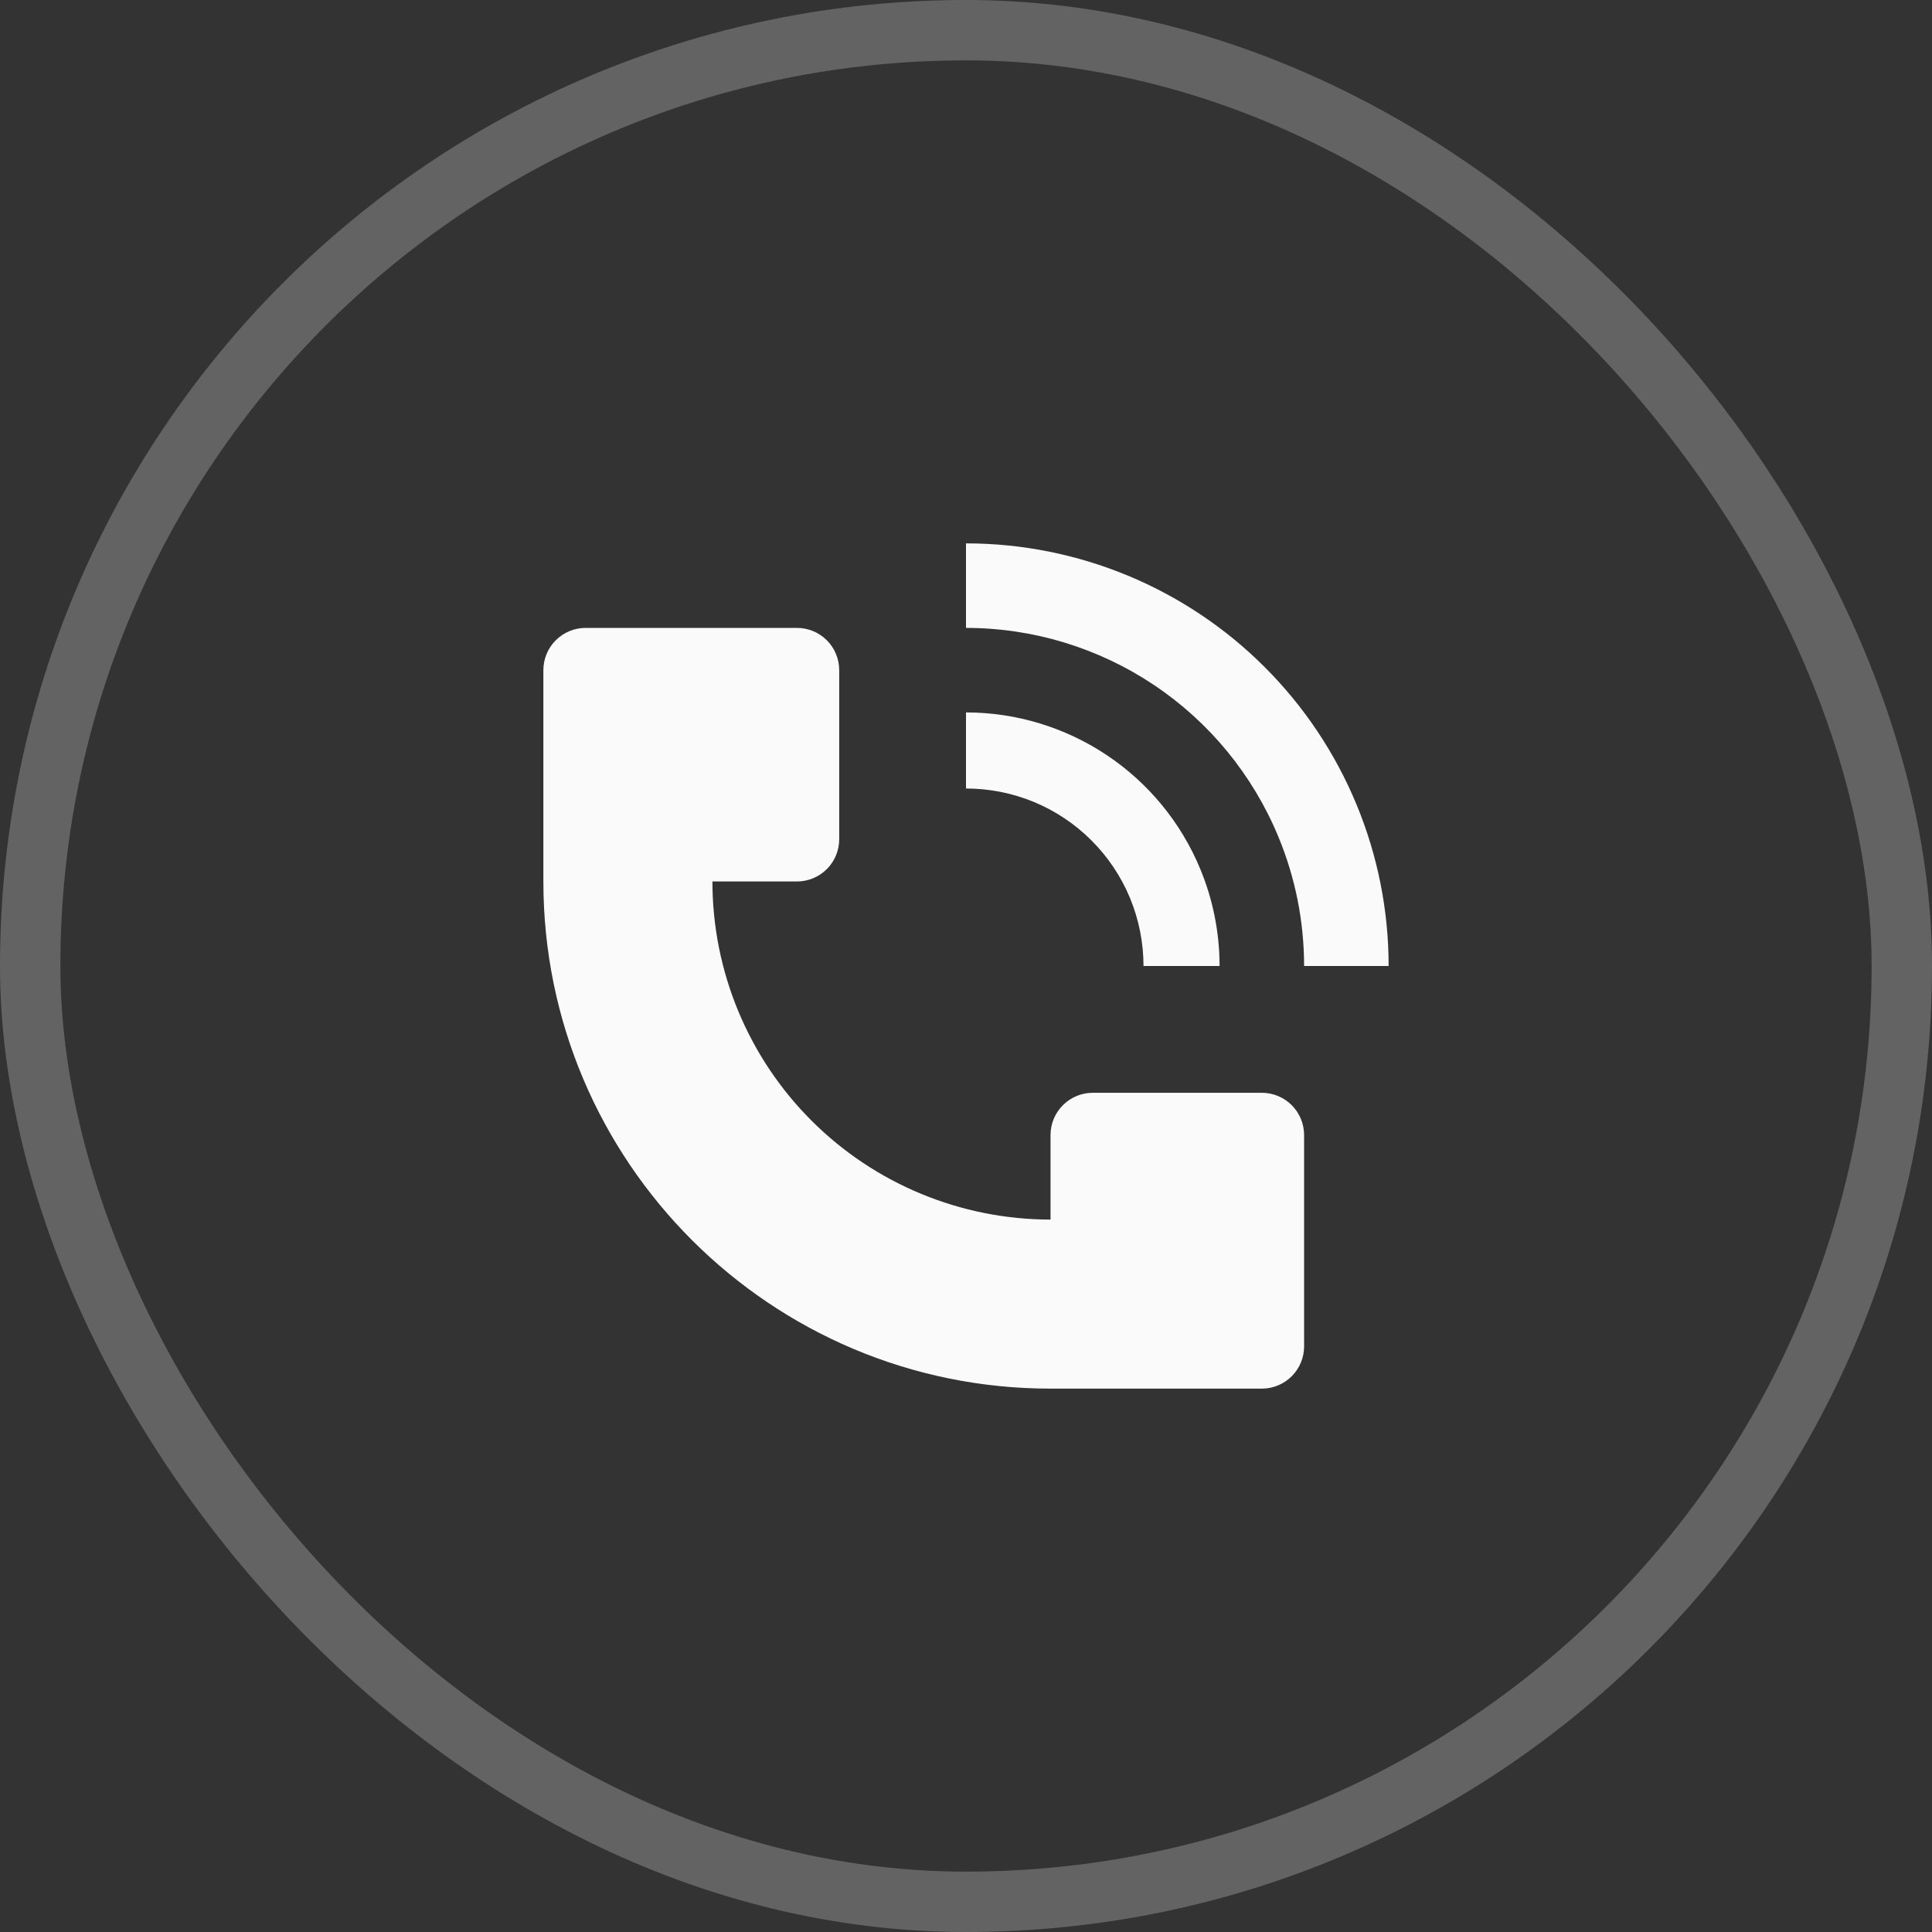 <svg width="32" height="32" viewBox="0 0 32 32" fill="none" xmlns="http://www.w3.org/2000/svg">
<rect x="0" y="0" width="32" height="32" fill="#333333" stroke="none"/>
<rect x="0.5" y="0.5" width="31" height="31" rx="15.5" stroke="#FAFAFA" stroke-opacity="0.24"/>
<g clip-path="url(#clip0_446_613)">
<path d="M13.2 10.4C13.386 10.4 13.564 10.474 13.695 10.605C13.826 10.736 13.9 10.914 13.9 11.1V13.9C13.9 14.086 13.826 14.264 13.695 14.395C13.564 14.526 13.386 14.6 13.2 14.6H11.8C11.8 16.085 12.39 17.51 13.44 18.56C14.49 19.61 15.915 20.2 17.4 20.2V18.8C17.4 18.614 17.474 18.436 17.605 18.305C17.736 18.174 17.914 18.1 18.1 18.1H20.9C21.086 18.1 21.264 18.174 21.395 18.305C21.526 18.436 21.6 18.614 21.6 18.8V22.3C21.6 22.486 21.526 22.664 21.395 22.795C21.264 22.926 21.086 23 20.9 23H17.4C12.761 23 9 19.239 9 14.6V11.1C9 10.914 9.074 10.736 9.205 10.605C9.336 10.474 9.514 10.4 9.7 10.4H13.2Z" fill="#FAFAFA"/>
<path d="M16 11.8C16.831 11.8 17.642 12.047 18.333 12.508C19.024 12.97 19.562 13.625 19.88 14.393C20.091 14.902 20.2 15.448 20.2 16H18.94C18.94 15.614 18.864 15.232 18.717 14.875C18.569 14.518 18.352 14.194 18.079 13.921C17.806 13.648 17.482 13.431 17.125 13.283C16.768 13.136 16.386 13.06 16 13.06V11.8Z" fill="#FAFAFA"/>
<path d="M16 9C17.856 9 19.637 9.738 20.949 11.051C22.262 12.364 23 14.144 23 16H21.6C21.6 15.264 21.455 14.536 21.173 13.857C20.749 12.834 20.032 11.959 19.111 11.344C18.19 10.729 17.108 10.4 16 10.4V9Z" fill="#FAFAFA"/>
</g>
<defs>
<clipPath id="clip0_446_613">
<rect width="24" height="24" fill="white" transform="translate(4 4)"/>
</clipPath>
</defs>
</svg>
